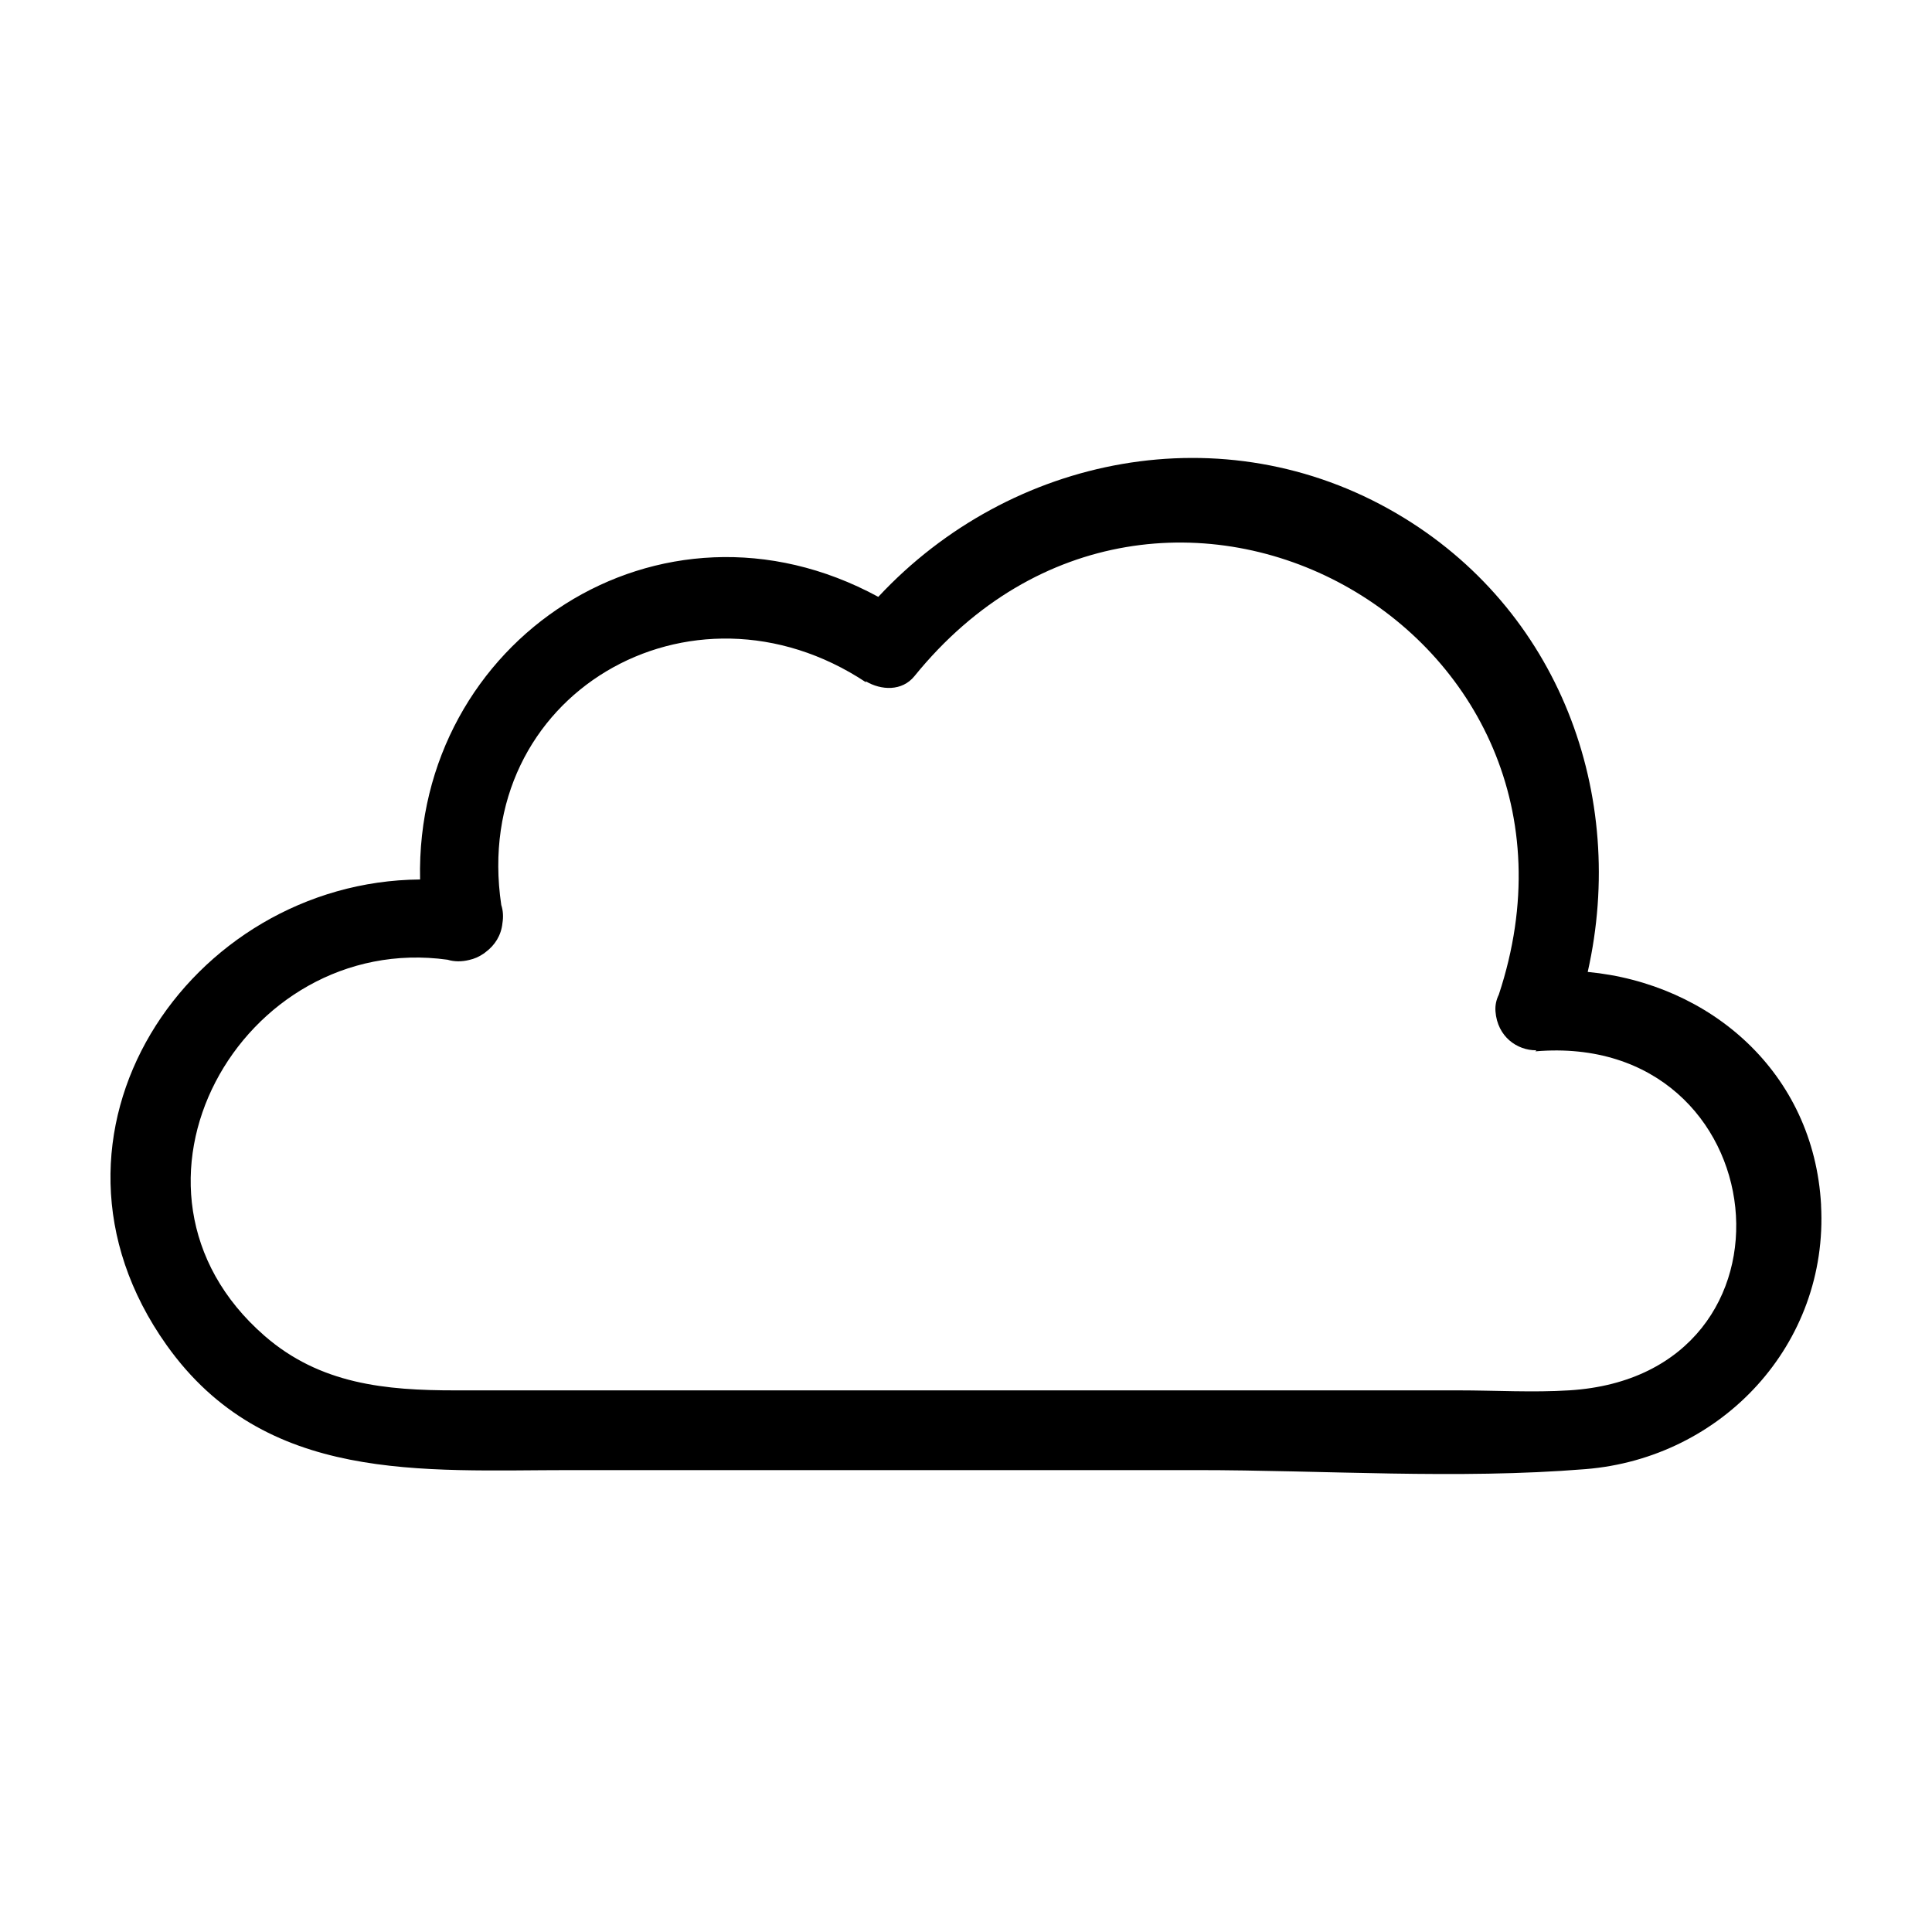 <?xml version="1.0" encoding="UTF-8"?>
<!-- Uploaded to: ICON Repo, www.iconrepo.com, Generator: ICON Repo Mixer Tools -->
<svg fill="#000000" width="800px" height="800px" version="1.1" viewBox="144 144 512 512" xmlns="http://www.w3.org/2000/svg">
 <path d="m626.61 463.35c-1.926-35.156-29.387-58.703-61.848-61.781 10.57-46.879-7.535-96.258-50.645-121.5-45.781-26.809-102.29-15.531-137.36 22.105-57.926-31.449-122.81 11.523-121.43 74.898-61.062 0.473-106.91 67.484-67.18 123.39 26.148 36.789 67.688 33.129 107.16 33.129h165.62c34.098 0 69.238 2.504 103.26-0.258 36.211-2.93 64.426-33.148 62.41-69.988zm-96.137 49.113h-140.8-125.05c-18.375 0-35.766-1.605-50.523-14.461-44.719-38.949-6.082-107.23 48.516-99.664 1.789 0.551 3.769 0.543 5.699 0.066 1.395-0.301 2.648-0.867 3.762-1.629 0.07-0.047 0.145-0.082 0.211-0.133 0.156-0.117 0.301-0.238 0.453-0.359 2.363-1.758 4.086-4.375 4.41-7.637 0.273-1.652 0.188-3.305-0.309-4.812-8.305-55.688 50.289-89.777 96.688-58.996-0.039-0.102-0.082-0.203-0.125-0.309 4.133 2.457 9.652 2.695 12.93-1.34 64.91-80.07 186.93-12.414 154.86 84.41-0.648 1.32-1.008 2.801-0.875 4.457v0.004c0.523 6.644 5.688 10.328 10.844 10.281l-0.277 0.277c64.262-5.465 74.016 85.789 9.02 89.836-9.727 0.613-19.695 0.008-29.418 0.008z"/>
</svg>